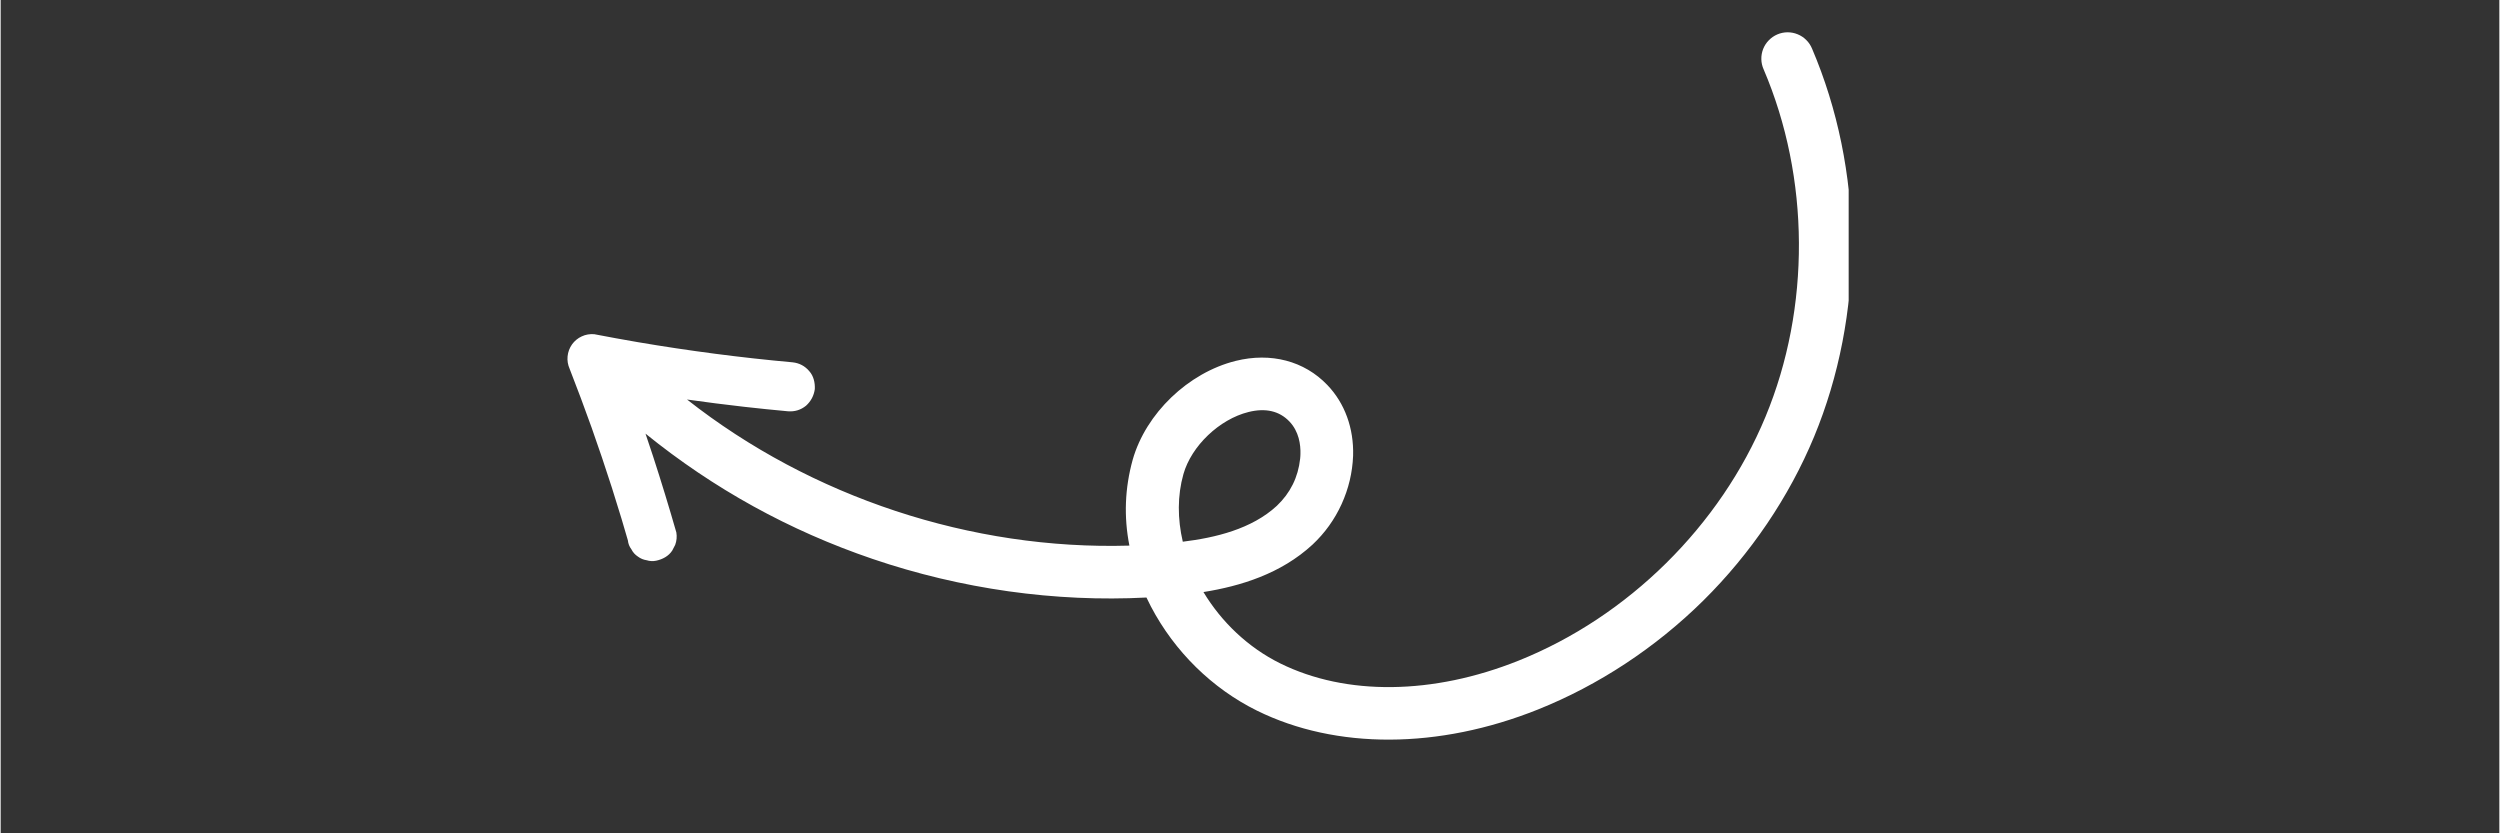 <svg xmlns="http://www.w3.org/2000/svg" xmlns:xlink="http://www.w3.org/1999/xlink" width="300" zoomAndPan="magnify" viewBox="0 0 224.88 75" height="100" preserveAspectRatio="xMidYMid meet" version="1.0"><rect x="0" y="0" width="224.88" height="75" fill="#333333" stroke="none"/><defs><clipPath id="4c51698bfe"><path d="M 51 2.812 L 166.32 2.812 L 166.32 67 L 51 67 Z M 51 2.812 " clip-rule="nonzero"/></clipPath></defs><g clip-path="url(#4c51698bfe)"><path fill="#ffffff" d="M 163.027 4.383 C 162.906 4.09 162.734 3.828 162.508 3.605 C 162.285 3.379 162.027 3.207 161.73 3.086 C 161.438 2.965 161.133 2.906 160.812 2.906 C 160.496 2.91 160.191 2.973 159.898 3.098 C 159.605 3.223 159.352 3.402 159.129 3.629 C 158.906 3.855 158.738 4.121 158.621 4.414 C 158.508 4.711 158.453 5.02 158.461 5.336 C 158.469 5.652 158.539 5.957 158.668 6.246 C 162.84 16.008 162.906 27.691 158.836 37.504 C 154.77 47.316 146.461 55.52 136.602 59.461 C 128.906 62.543 121.094 62.633 115.172 59.711 C 112.25 58.27 109.855 55.953 108.25 53.285 C 111.59 52.75 115.223 51.641 118.07 49.012 C 119.18 47.969 120.051 46.758 120.684 45.371 C 121.312 43.988 121.66 42.535 121.719 41.016 C 121.793 38.551 120.973 36.289 119.402 34.652 C 117.328 32.484 114.32 31.695 111.152 32.48 C 106.879 33.547 103.07 37.203 101.883 41.375 C 101.176 43.93 101.074 46.504 101.586 49.105 C 87.367 49.523 72.953 44.754 61.773 35.957 C 63.488 36.199 65.203 36.418 66.922 36.613 C 68.234 36.762 69.547 36.895 70.859 37.016 C 71.465 37.062 72.008 36.898 72.48 36.516 C 72.926 36.113 73.191 35.613 73.273 35.02 C 73.301 34.449 73.168 33.84 72.773 33.402 C 72.379 32.938 71.883 32.676 71.277 32.609 C 68.941 32.398 66.609 32.141 64.281 31.836 C 61.953 31.531 59.633 31.184 57.32 30.789 C 56.02 30.566 54.719 30.328 53.422 30.078 C 53.23 30.062 53.039 30.07 52.848 30.102 C 52.656 30.133 52.477 30.191 52.301 30.273 C 52.125 30.352 51.961 30.453 51.812 30.578 C 51.664 30.699 51.535 30.84 51.422 30.996 C 51.312 31.152 51.223 31.32 51.152 31.504 C 51.086 31.684 51.043 31.871 51.023 32.062 C 51.004 32.254 51.008 32.445 51.039 32.633 C 51.07 32.824 51.125 33.008 51.203 33.184 C 51.891 34.941 52.551 36.711 53.188 38.492 C 53.82 40.273 54.426 42.074 55.008 43.887 C 55.305 44.824 55.598 45.766 55.883 46.707 C 56.074 47.348 56.262 47.992 56.449 48.637 C 56.48 48.934 56.586 49.199 56.766 49.438 C 56.902 49.711 57.102 49.93 57.355 50.094 C 57.59 50.27 57.852 50.379 58.141 50.422 C 58.418 50.508 58.699 50.523 58.984 50.465 C 59.555 50.348 60.117 50.055 60.441 49.551 L 60.707 49.039 C 60.84 48.676 60.875 48.305 60.812 47.922 C 60.156 45.637 59.461 43.363 58.727 41.102 C 58.5 40.406 58.27 39.715 58.035 39.027 C 64.176 43.996 70.984 47.754 78.465 50.301 C 86.43 53.012 94.906 54.207 103.121 53.777 C 103.25 54.051 103.383 54.32 103.523 54.586 C 105.652 58.645 109.043 61.969 113.066 63.957 C 120.195 67.473 129.414 67.434 138.355 63.855 C 143.805 61.676 148.949 58.289 153.23 54.059 C 157.508 49.828 160.957 44.73 163.207 39.309 C 165.457 33.883 166.629 27.836 166.598 21.82 C 166.562 15.805 165.332 9.781 163.027 4.383 Z M 106.391 48.754 C 105.914 46.703 105.898 44.609 106.449 42.668 C 107.168 40.137 109.684 37.734 112.301 37.082 C 113.836 36.699 115.074 36.984 115.98 37.926 C 116.852 38.836 117.004 40.027 116.98 40.863 C 116.98 41.004 116.965 41.141 116.953 41.285 C 116.77 42.957 116.07 44.371 114.852 45.527 C 112.59 47.617 109.316 48.395 106.391 48.754 Z M 106.391 48.754 " fill-opacity="1" fill-rule="nonzero"/></g></svg>
